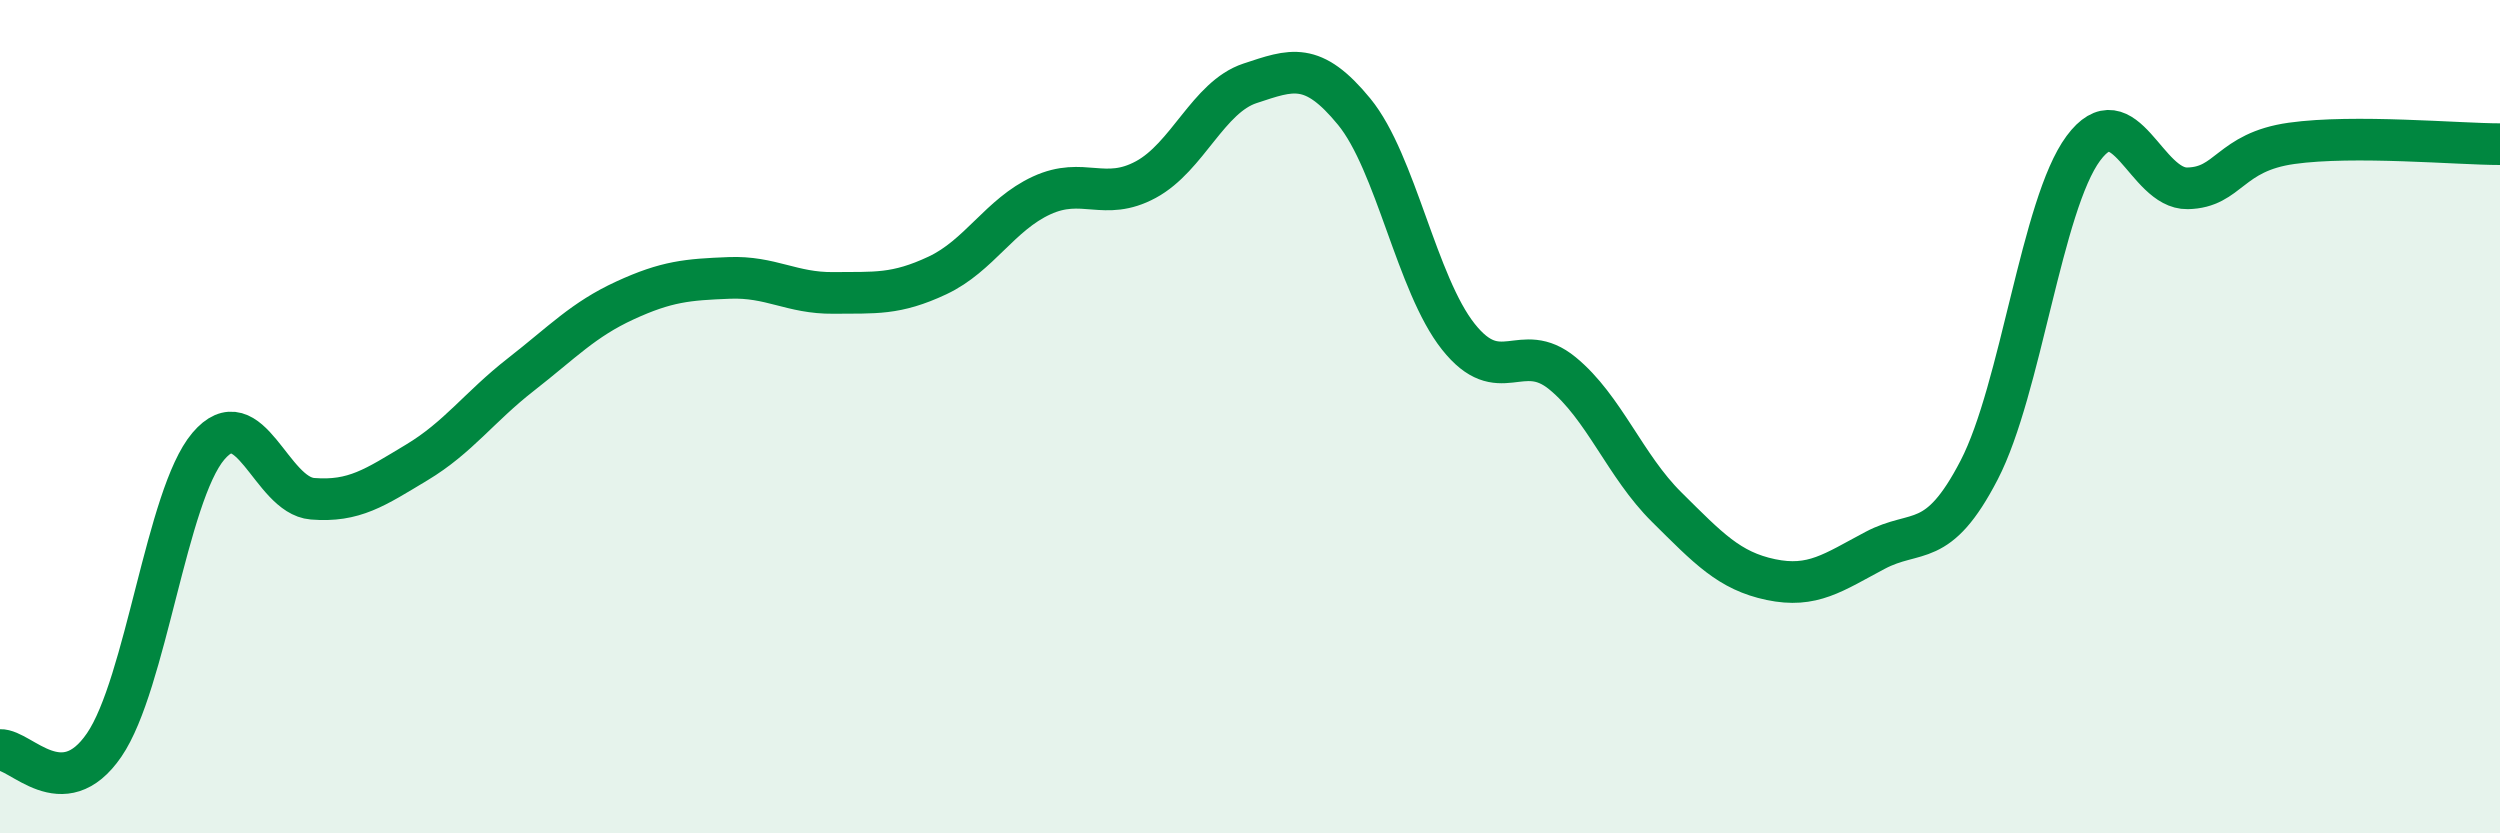 
    <svg width="60" height="20" viewBox="0 0 60 20" xmlns="http://www.w3.org/2000/svg">
      <path
        d="M 0,18 C 0.5,17.98 1.5,19.34 2.5,17.88 C 3.5,16.42 4,11.89 5,10.71 C 6,9.53 6.5,11.89 7.5,11.97 C 8.5,12.05 9,11.7 10,11.1 C 11,10.5 11.5,9.77 12.5,8.99 C 13.5,8.21 14,7.67 15,7.21 C 16,6.75 16.5,6.71 17.5,6.67 C 18.5,6.63 19,7.04 20,7.03 C 21,7.02 21.5,7.08 22.5,6.61 C 23.5,6.14 24,5.15 25,4.69 C 26,4.23 26.5,4.85 27.5,4.31 C 28.5,3.77 29,2.33 30,2 C 31,1.67 31.5,1.46 32.5,2.68 C 33.5,3.9 34,6.82 35,8.08 C 36,9.34 36.5,8.14 37.5,8.96 C 38.5,9.78 39,11.18 40,12.17 C 41,13.16 41.5,13.7 42.5,13.91 C 43.5,14.12 44,13.74 45,13.21 C 46,12.68 46.5,13.21 47.5,11.28 C 48.5,9.35 49,4.91 50,3.56 C 51,2.21 51.5,4.54 52.5,4.52 C 53.5,4.5 53.5,3.65 55,3.44 C 56.5,3.23 59,3.46 60,3.46L60 20L0 20Z"
        fill="#008740"
        opacity="0.1"
        stroke-linecap="round"
        stroke-linejoin="round"
      />
      <path
        d="M 0,18 C 0.5,17.98 1.5,19.34 2.5,17.88 C 3.5,16.42 4,11.89 5,10.71 C 6,9.53 6.5,11.89 7.5,11.97 C 8.5,12.05 9,11.7 10,11.1 C 11,10.5 11.5,9.77 12.5,8.99 C 13.5,8.21 14,7.67 15,7.21 C 16,6.75 16.5,6.71 17.5,6.67 C 18.5,6.63 19,7.04 20,7.03 C 21,7.02 21.5,7.08 22.5,6.61 C 23.5,6.14 24,5.15 25,4.69 C 26,4.23 26.5,4.85 27.5,4.31 C 28.5,3.77 29,2.33 30,2 C 31,1.67 31.5,1.46 32.5,2.68 C 33.5,3.9 34,6.82 35,8.08 C 36,9.34 36.5,8.14 37.5,8.96 C 38.5,9.78 39,11.18 40,12.17 C 41,13.16 41.5,13.7 42.5,13.91 C 43.5,14.12 44,13.74 45,13.21 C 46,12.68 46.5,13.21 47.5,11.28 C 48.5,9.35 49,4.91 50,3.56 C 51,2.21 51.5,4.54 52.5,4.52 C 53.5,4.5 53.5,3.65 55,3.44 C 56.5,3.23 59,3.46 60,3.46"
        stroke="#008740"
        stroke-width="1"
        fill="none"
        stroke-linecap="round"
        stroke-linejoin="round"
      />
    </svg>
  